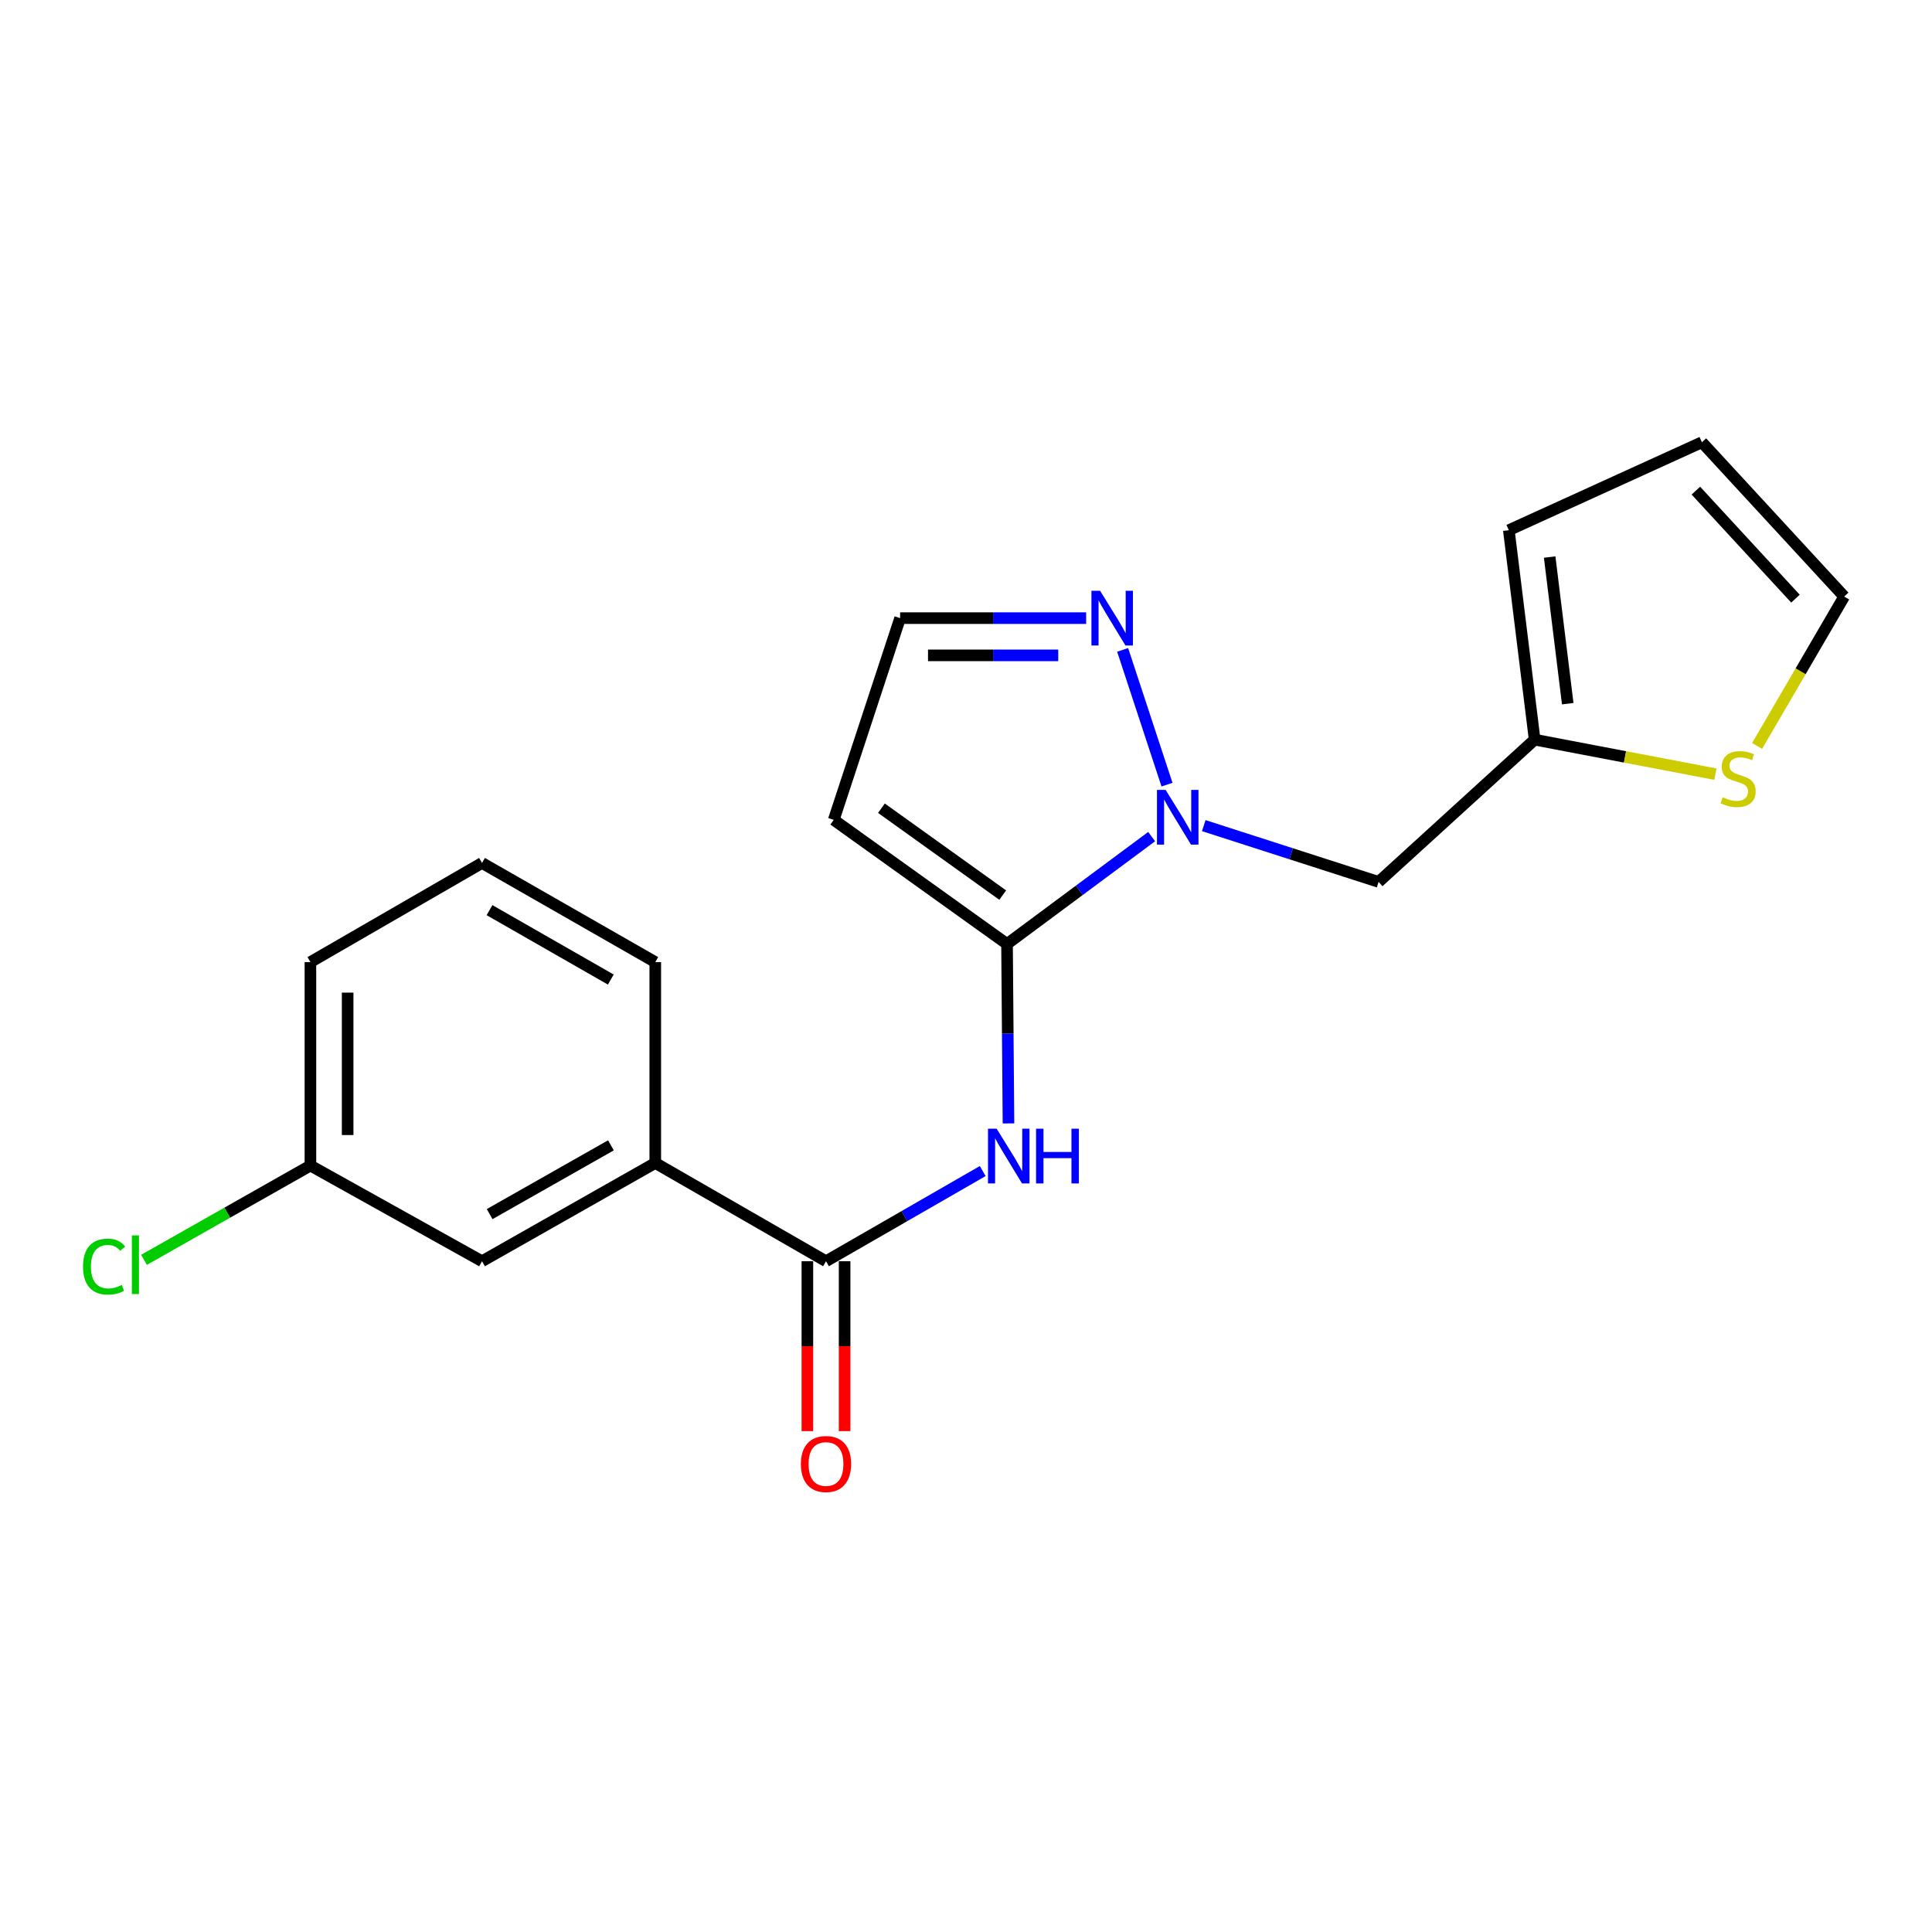 <?xml version='1.0' encoding='iso-8859-1'?>
<svg version='1.1' baseProfile='full'
              xmlns='http://www.w3.org/2000/svg'
                      xmlns:rdkit='http://www.rdkit.org/xml'
                      xmlns:xlink='http://www.w3.org/1999/xlink'
                  xml:space='preserve'
width='1000px' height='1000px' viewBox='0 0 1000 1000'>
<!-- END OF HEADER -->
<rect style='opacity:1.0;fill:#FFFFFF;stroke:none' width='1000' height='1000' x='0' y='0'> </rect>
<path class='bond-0' d='M 521.237,488.606 L 558.667,460.815' style='fill:none;fill-rule:evenodd;stroke:#000000;stroke-width:6px;stroke-linecap:butt;stroke-linejoin:miter;stroke-opacity:1' />
<path class='bond-0' d='M 558.667,460.815 L 596.097,433.024' style='fill:none;fill-rule:evenodd;stroke:#0000FF;stroke-width:6px;stroke-linecap:butt;stroke-linejoin:miter;stroke-opacity:1' />
<path class='bond-1' d='M 521.237,488.606 L 521.613,535.042' style='fill:none;fill-rule:evenodd;stroke:#000000;stroke-width:6px;stroke-linecap:butt;stroke-linejoin:miter;stroke-opacity:1' />
<path class='bond-1' d='M 521.613,535.042 L 521.989,581.477' style='fill:none;fill-rule:evenodd;stroke:#0000FF;stroke-width:6px;stroke-linecap:butt;stroke-linejoin:miter;stroke-opacity:1' />
<path class='bond-4' d='M 521.237,488.606 L 431.548,424.356' style='fill:none;fill-rule:evenodd;stroke:#000000;stroke-width:6px;stroke-linecap:butt;stroke-linejoin:miter;stroke-opacity:1' />
<path class='bond-4' d='M 519.007,463.302 L 456.224,418.326' style='fill:none;fill-rule:evenodd;stroke:#000000;stroke-width:6px;stroke-linecap:butt;stroke-linejoin:miter;stroke-opacity:1' />
<path class='bond-3' d='M 604.035,406.134 L 581.076,336.373' style='fill:none;fill-rule:evenodd;stroke:#0000FF;stroke-width:6px;stroke-linecap:butt;stroke-linejoin:miter;stroke-opacity:1' />
<path class='bond-5' d='M 623.059,427.343 L 668.31,441.909' style='fill:none;fill-rule:evenodd;stroke:#0000FF;stroke-width:6px;stroke-linecap:butt;stroke-linejoin:miter;stroke-opacity:1' />
<path class='bond-5' d='M 668.31,441.909 L 713.56,456.476' style='fill:none;fill-rule:evenodd;stroke:#000000;stroke-width:6px;stroke-linecap:butt;stroke-linejoin:miter;stroke-opacity:1' />
<path class='bond-2' d='M 508.657,606.132 L 468.095,629.473' style='fill:none;fill-rule:evenodd;stroke:#0000FF;stroke-width:6px;stroke-linecap:butt;stroke-linejoin:miter;stroke-opacity:1' />
<path class='bond-2' d='M 468.095,629.473 L 427.533,652.814' style='fill:none;fill-rule:evenodd;stroke:#000000;stroke-width:6px;stroke-linecap:butt;stroke-linejoin:miter;stroke-opacity:1' />
<path class='bond-7' d='M 427.533,652.814 L 339.171,601.957' style='fill:none;fill-rule:evenodd;stroke:#000000;stroke-width:6px;stroke-linecap:butt;stroke-linejoin:miter;stroke-opacity:1' />
<path class='bond-10' d='M 417.897,652.814 L 417.897,696.779' style='fill:none;fill-rule:evenodd;stroke:#000000;stroke-width:6px;stroke-linecap:butt;stroke-linejoin:miter;stroke-opacity:1' />
<path class='bond-10' d='M 417.897,696.779 L 417.897,740.744' style='fill:none;fill-rule:evenodd;stroke:#FF0000;stroke-width:6px;stroke-linecap:butt;stroke-linejoin:miter;stroke-opacity:1' />
<path class='bond-10' d='M 437.169,652.814 L 437.169,696.779' style='fill:none;fill-rule:evenodd;stroke:#000000;stroke-width:6px;stroke-linecap:butt;stroke-linejoin:miter;stroke-opacity:1' />
<path class='bond-10' d='M 437.169,696.779 L 437.169,740.744' style='fill:none;fill-rule:evenodd;stroke:#FF0000;stroke-width:6px;stroke-linecap:butt;stroke-linejoin:miter;stroke-opacity:1' />
<path class='bond-20' d='M 562.185,319.945 L 514.04,319.945' style='fill:none;fill-rule:evenodd;stroke:#0000FF;stroke-width:6px;stroke-linecap:butt;stroke-linejoin:miter;stroke-opacity:1' />
<path class='bond-20' d='M 514.04,319.945 L 465.894,319.945' style='fill:none;fill-rule:evenodd;stroke:#000000;stroke-width:6px;stroke-linecap:butt;stroke-linejoin:miter;stroke-opacity:1' />
<path class='bond-20' d='M 547.742,339.216 L 514.04,339.216' style='fill:none;fill-rule:evenodd;stroke:#0000FF;stroke-width:6px;stroke-linecap:butt;stroke-linejoin:miter;stroke-opacity:1' />
<path class='bond-20' d='M 514.04,339.216 L 480.338,339.216' style='fill:none;fill-rule:evenodd;stroke:#000000;stroke-width:6px;stroke-linecap:butt;stroke-linejoin:miter;stroke-opacity:1' />
<path class='bond-9' d='M 431.548,424.356 L 465.894,319.945' style='fill:none;fill-rule:evenodd;stroke:#000000;stroke-width:6px;stroke-linecap:butt;stroke-linejoin:miter;stroke-opacity:1' />
<path class='bond-6' d='M 713.56,456.476 L 794.331,382.846' style='fill:none;fill-rule:evenodd;stroke:#000000;stroke-width:6px;stroke-linecap:butt;stroke-linejoin:miter;stroke-opacity:1' />
<path class='bond-8' d='M 794.331,382.846 L 841.112,391.772' style='fill:none;fill-rule:evenodd;stroke:#000000;stroke-width:6px;stroke-linecap:butt;stroke-linejoin:miter;stroke-opacity:1' />
<path class='bond-8' d='M 841.112,391.772 L 887.892,400.698' style='fill:none;fill-rule:evenodd;stroke:#CCCC00;stroke-width:6px;stroke-linecap:butt;stroke-linejoin:miter;stroke-opacity:1' />
<path class='bond-13' d='M 794.331,382.846 L 780.969,274.42' style='fill:none;fill-rule:evenodd;stroke:#000000;stroke-width:6px;stroke-linecap:butt;stroke-linejoin:miter;stroke-opacity:1' />
<path class='bond-13' d='M 811.454,364.225 L 802.101,288.327' style='fill:none;fill-rule:evenodd;stroke:#000000;stroke-width:6px;stroke-linecap:butt;stroke-linejoin:miter;stroke-opacity:1' />
<path class='bond-12' d='M 339.171,601.957 L 249.492,652.814' style='fill:none;fill-rule:evenodd;stroke:#000000;stroke-width:6px;stroke-linecap:butt;stroke-linejoin:miter;stroke-opacity:1' />
<path class='bond-12' d='M 316.212,592.822 L 253.437,628.422' style='fill:none;fill-rule:evenodd;stroke:#000000;stroke-width:6px;stroke-linecap:butt;stroke-linejoin:miter;stroke-opacity:1' />
<path class='bond-17' d='M 339.171,601.957 L 339.171,497.985' style='fill:none;fill-rule:evenodd;stroke:#000000;stroke-width:6px;stroke-linecap:butt;stroke-linejoin:miter;stroke-opacity:1' />
<path class='bond-11' d='M 909.472,386.097 L 932.009,347.437' style='fill:none;fill-rule:evenodd;stroke:#CCCC00;stroke-width:6px;stroke-linecap:butt;stroke-linejoin:miter;stroke-opacity:1' />
<path class='bond-11' d='M 932.009,347.437 L 954.545,308.777' style='fill:none;fill-rule:evenodd;stroke:#000000;stroke-width:6px;stroke-linecap:butt;stroke-linejoin:miter;stroke-opacity:1' />
<path class='bond-21' d='M 954.545,308.777 L 880.905,228.906' style='fill:none;fill-rule:evenodd;stroke:#000000;stroke-width:6px;stroke-linecap:butt;stroke-linejoin:miter;stroke-opacity:1' />
<path class='bond-21' d='M 929.331,309.86 L 877.782,253.95' style='fill:none;fill-rule:evenodd;stroke:#000000;stroke-width:6px;stroke-linecap:butt;stroke-linejoin:miter;stroke-opacity:1' />
<path class='bond-15' d='M 249.492,652.814 L 160.67,603.296' style='fill:none;fill-rule:evenodd;stroke:#000000;stroke-width:6px;stroke-linecap:butt;stroke-linejoin:miter;stroke-opacity:1' />
<path class='bond-14' d='M 780.969,274.42 L 880.905,228.906' style='fill:none;fill-rule:evenodd;stroke:#000000;stroke-width:6px;stroke-linecap:butt;stroke-linejoin:miter;stroke-opacity:1' />
<path class='bond-16' d='M 160.67,603.296 L 117.602,627.696' style='fill:none;fill-rule:evenodd;stroke:#000000;stroke-width:6px;stroke-linecap:butt;stroke-linejoin:miter;stroke-opacity:1' />
<path class='bond-16' d='M 117.602,627.696 L 74.534,652.096' style='fill:none;fill-rule:evenodd;stroke:#00CC00;stroke-width:6px;stroke-linecap:butt;stroke-linejoin:miter;stroke-opacity:1' />
<path class='bond-22' d='M 160.67,603.296 L 160.67,497.985' style='fill:none;fill-rule:evenodd;stroke:#000000;stroke-width:6px;stroke-linecap:butt;stroke-linejoin:miter;stroke-opacity:1' />
<path class='bond-22' d='M 179.942,587.499 L 179.942,513.782' style='fill:none;fill-rule:evenodd;stroke:#000000;stroke-width:6px;stroke-linecap:butt;stroke-linejoin:miter;stroke-opacity:1' />
<path class='bond-18' d='M 339.171,497.985 L 249.492,446.668' style='fill:none;fill-rule:evenodd;stroke:#000000;stroke-width:6px;stroke-linecap:butt;stroke-linejoin:miter;stroke-opacity:1' />
<path class='bond-18' d='M 316.147,507.015 L 253.372,471.093' style='fill:none;fill-rule:evenodd;stroke:#000000;stroke-width:6px;stroke-linecap:butt;stroke-linejoin:miter;stroke-opacity:1' />
<path class='bond-19' d='M 249.492,446.668 L 160.67,497.985' style='fill:none;fill-rule:evenodd;stroke:#000000;stroke-width:6px;stroke-linecap:butt;stroke-linejoin:miter;stroke-opacity:1' />
<path  class='atom-1' d='M 603.328 408.847
L 612.608 423.847
Q 613.528 425.327, 615.008 428.007
Q 616.488 430.687, 616.568 430.847
L 616.568 408.847
L 620.328 408.847
L 620.328 437.167
L 616.448 437.167
L 606.488 420.767
Q 605.328 418.847, 604.088 416.647
Q 602.888 414.447, 602.528 413.767
L 602.528 437.167
L 598.848 437.167
L 598.848 408.847
L 603.328 408.847
' fill='#0000FF'/>
<path  class='atom-2' d='M 515.866 584.221
L 525.146 599.221
Q 526.066 600.701, 527.546 603.381
Q 529.026 606.061, 529.106 606.221
L 529.106 584.221
L 532.866 584.221
L 532.866 612.541
L 528.986 612.541
L 519.026 596.141
Q 517.866 594.221, 516.626 592.021
Q 515.426 589.821, 515.066 589.141
L 515.066 612.541
L 511.386 612.541
L 511.386 584.221
L 515.866 584.221
' fill='#0000FF'/>
<path  class='atom-2' d='M 536.266 584.221
L 540.106 584.221
L 540.106 596.261
L 554.586 596.261
L 554.586 584.221
L 558.426 584.221
L 558.426 612.541
L 554.586 612.541
L 554.586 599.461
L 540.106 599.461
L 540.106 612.541
L 536.266 612.541
L 536.266 584.221
' fill='#0000FF'/>
<path  class='atom-4' d='M 569.41 305.785
L 578.69 320.785
Q 579.61 322.265, 581.09 324.945
Q 582.57 327.625, 582.65 327.785
L 582.65 305.785
L 586.41 305.785
L 586.41 334.105
L 582.53 334.105
L 572.57 317.705
Q 571.41 315.785, 570.17 313.585
Q 568.97 311.385, 568.61 310.705
L 568.61 334.105
L 564.93 334.105
L 564.93 305.785
L 569.41 305.785
' fill='#0000FF'/>
<path  class='atom-9' d='M 891.653 412.662
Q 891.973 412.782, 893.293 413.342
Q 894.613 413.902, 896.053 414.262
Q 897.533 414.582, 898.973 414.582
Q 901.653 414.582, 903.213 413.302
Q 904.773 411.982, 904.773 409.702
Q 904.773 408.142, 903.973 407.182
Q 903.213 406.222, 902.013 405.702
Q 900.813 405.182, 898.813 404.582
Q 896.293 403.822, 894.773 403.102
Q 893.293 402.382, 892.213 400.862
Q 891.173 399.342, 891.173 396.782
Q 891.173 393.222, 893.573 391.022
Q 896.013 388.822, 900.813 388.822
Q 904.093 388.822, 907.813 390.382
L 906.893 393.462
Q 903.493 392.062, 900.933 392.062
Q 898.173 392.062, 896.653 393.222
Q 895.133 394.342, 895.173 396.302
Q 895.173 397.822, 895.933 398.742
Q 896.733 399.662, 897.853 400.182
Q 899.013 400.702, 900.933 401.302
Q 903.493 402.102, 905.013 402.902
Q 906.533 403.702, 907.613 405.342
Q 908.733 406.942, 908.733 409.702
Q 908.733 413.622, 906.093 415.742
Q 903.493 417.822, 899.133 417.822
Q 896.613 417.822, 894.693 417.262
Q 892.813 416.742, 890.573 415.822
L 891.653 412.662
' fill='#CCCC00'/>
<path  class='atom-11' d='M 414.533 757.765
Q 414.533 750.965, 417.893 747.165
Q 421.253 743.365, 427.533 743.365
Q 433.813 743.365, 437.173 747.165
Q 440.533 750.965, 440.533 757.765
Q 440.533 764.645, 437.133 768.565
Q 433.733 772.445, 427.533 772.445
Q 421.293 772.445, 417.893 768.565
Q 414.533 764.685, 414.533 757.765
M 427.533 769.245
Q 431.853 769.245, 434.173 766.365
Q 436.533 763.445, 436.533 757.765
Q 436.533 752.205, 434.173 749.405
Q 431.853 746.565, 427.533 746.565
Q 423.213 746.565, 420.853 749.365
Q 418.533 752.165, 418.533 757.765
Q 418.533 763.485, 420.853 766.365
Q 423.213 769.245, 427.533 769.245
' fill='#FF0000'/>
<path  class='atom-17' d='M 42.971 655.593
Q 42.971 648.553, 46.251 644.873
Q 49.571 641.153, 55.851 641.153
Q 61.691 641.153, 64.811 645.273
L 62.171 647.433
Q 59.891 644.433, 55.851 644.433
Q 51.571 644.433, 49.291 647.313
Q 47.051 650.153, 47.051 655.593
Q 47.051 661.193, 49.371 664.073
Q 51.731 666.953, 56.291 666.953
Q 59.411 666.953, 63.051 665.073
L 64.171 668.073
Q 62.691 669.033, 60.451 669.593
Q 58.211 670.153, 55.731 670.153
Q 49.571 670.153, 46.251 666.393
Q 42.971 662.633, 42.971 655.593
' fill='#00CC00'/>
<path  class='atom-17' d='M 68.251 639.433
L 71.931 639.433
L 71.931 669.793
L 68.251 669.793
L 68.251 639.433
' fill='#00CC00'/>
</svg>
